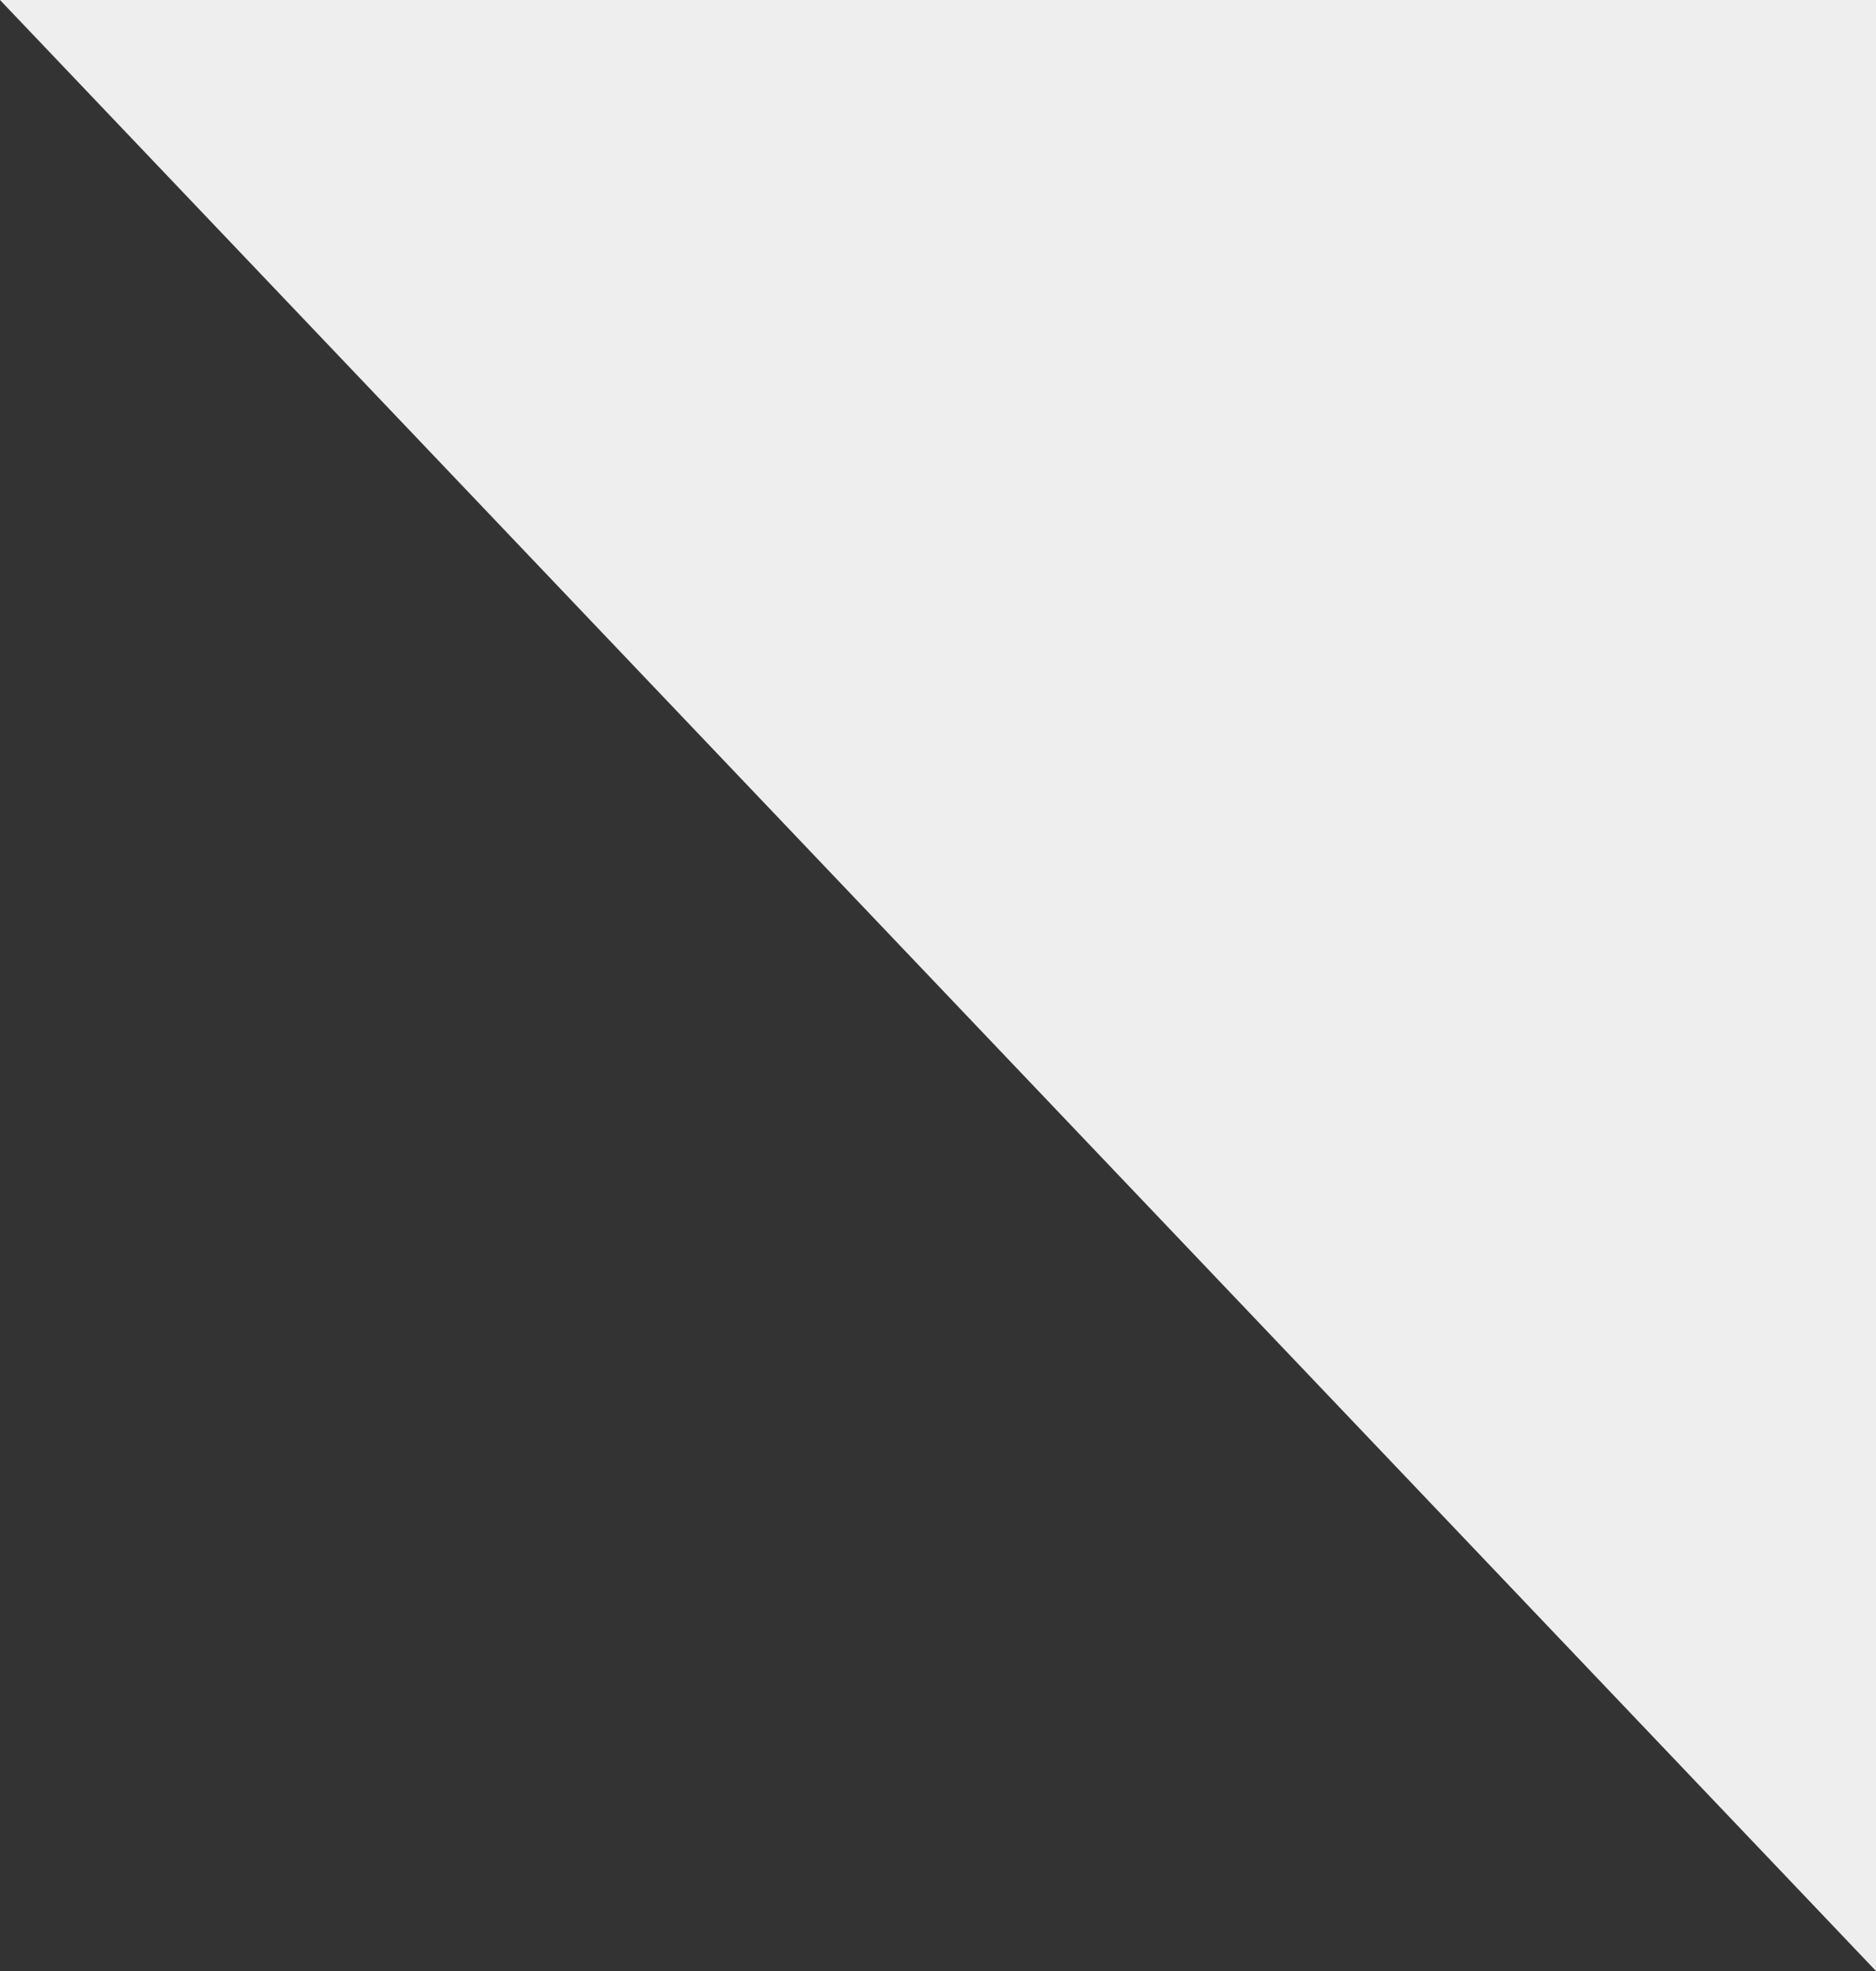<?xml version="1.0" encoding="utf-8"?>
<!-- Generator: Adobe Illustrator 22.0.1, SVG Export Plug-In . SVG Version: 6.00 Build 0)  -->
<svg version="1.1" id="Layer_1" xmlns="http://www.w3.org/2000/svg" xmlns:xlink="http://www.w3.org/1999/xlink" x="0px" y="0px"
	 viewBox="0 0 104 109.2" style="enable-background:new 0 0 104 109.2;" xml:space="preserve">
<rect x="0" y="0" width="104" height="109.2" fill="#333333" stroke="none"/>
<style type="text/css">
	.st0{fill:#EEEEEE;}
</style>
<polygon class="st0" points="0,0 104,109.2 104,0 "/>
</svg>
